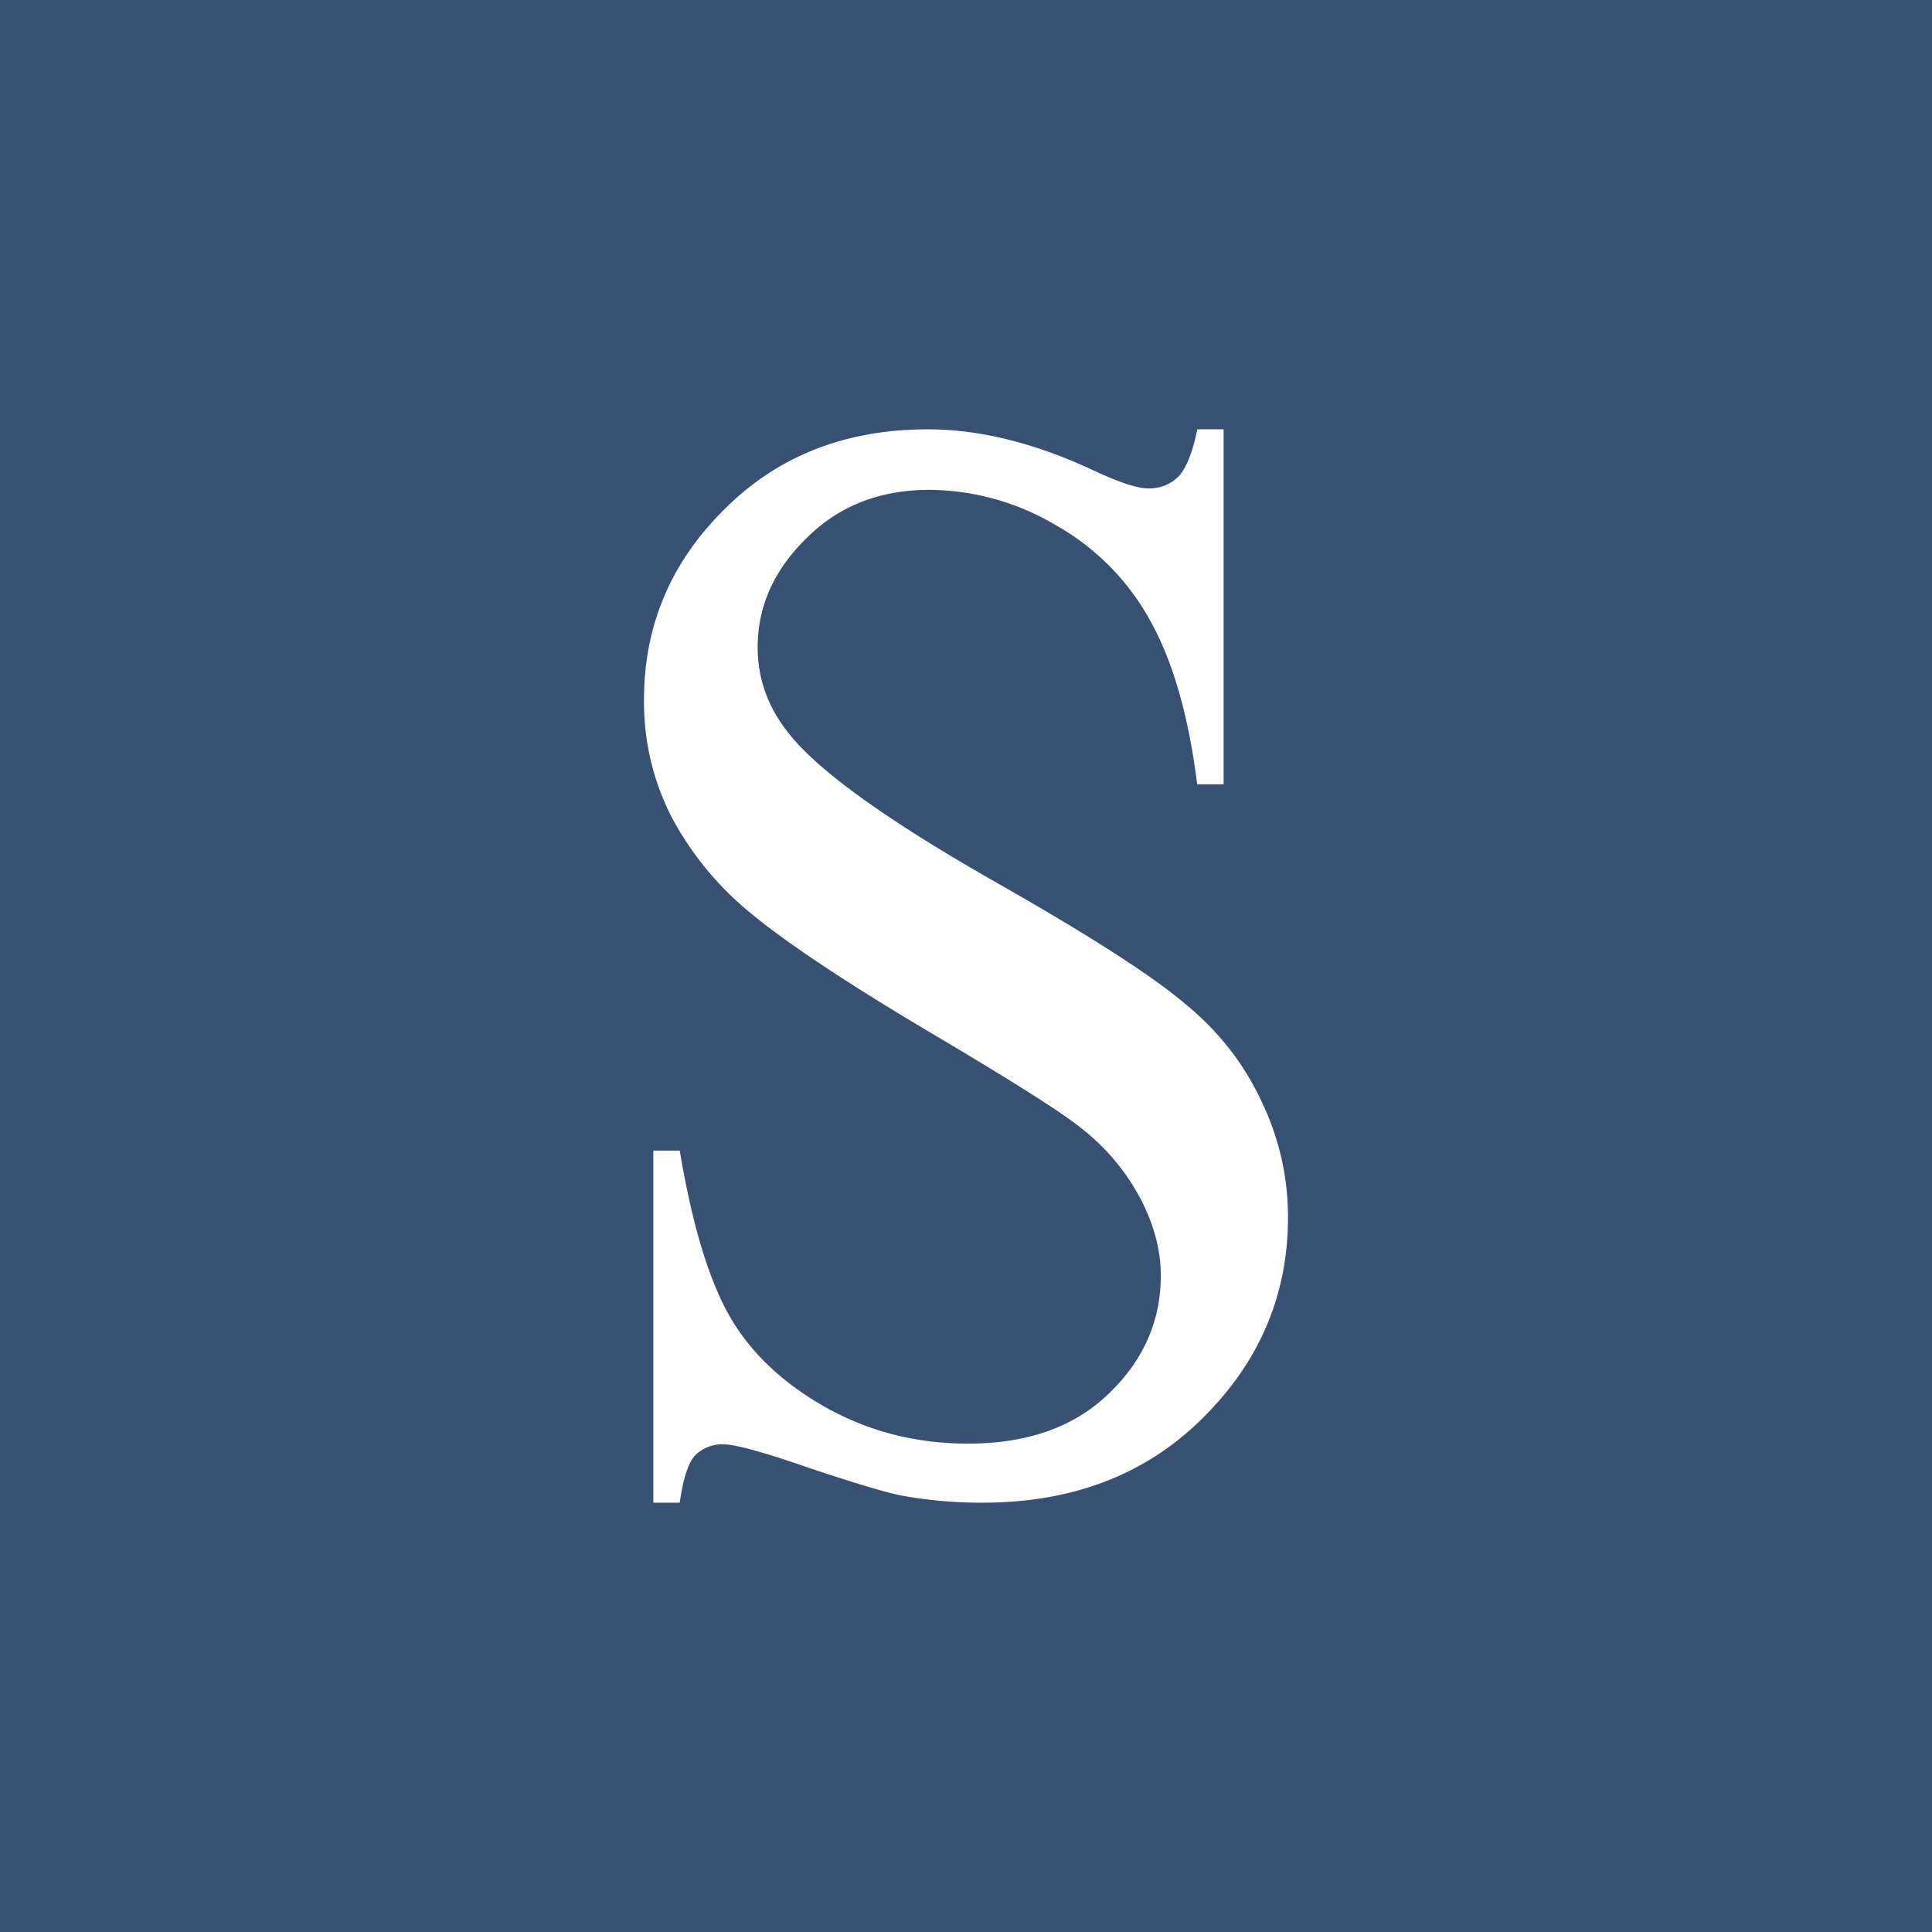 <!-- by TradingView --><svg width="18" height="18" xmlns="http://www.w3.org/2000/svg"><path fill="#385072" d="M0 0h18v18H0z"/><path d="M11.4 4v3.307h-.246c-.08-.634-.224-1.14-.433-1.516a2.274 2.274 0 00-.879-.895 2.336 2.336 0 00-1.185-.332c-.462 0-.843.15-1.145.452-.302.296-.453.634-.453 1.015 0 .292.095.557.286.797.275.353.93.823 1.965 1.41.843.48 1.418.849 1.724 1.108.311.253.549.554.713.902.169.348.253.713.253 1.093 0 .724-.266 1.35-.8 1.876-.527.522-1.209.783-2.044.783a4.1 4.1 0 01-.739-.063c-.137-.024-.424-.109-.859-.254-.43-.15-.703-.226-.819-.226a.35.35 0 00-.266.106c-.062.07-.109.216-.14.437h-.246v-3.28h.246c.115.687.27 1.202.466 1.545.195.339.493.62.892.846.404.226.846.339 1.326.339.555 0 .992-.155 1.312-.465.324-.31.486-.678.486-1.1 0-.236-.063-.473-.187-.713a2.049 2.049 0 00-.566-.67c-.173-.14-.646-.44-1.418-.896-.773-.46-1.323-.827-1.652-1.1a2.935 2.935 0 01-.739-.902A2.346 2.346 0 016 6.518c0-.687.249-1.277.746-1.77C7.243 4.249 7.876 4 8.644 4c.48 0 .988.125 1.525.374.248.117.424.176.526.176a.38.38 0 00.28-.106c.075-.075.135-.223.18-.444h.246z" fill="#fff"/></svg>